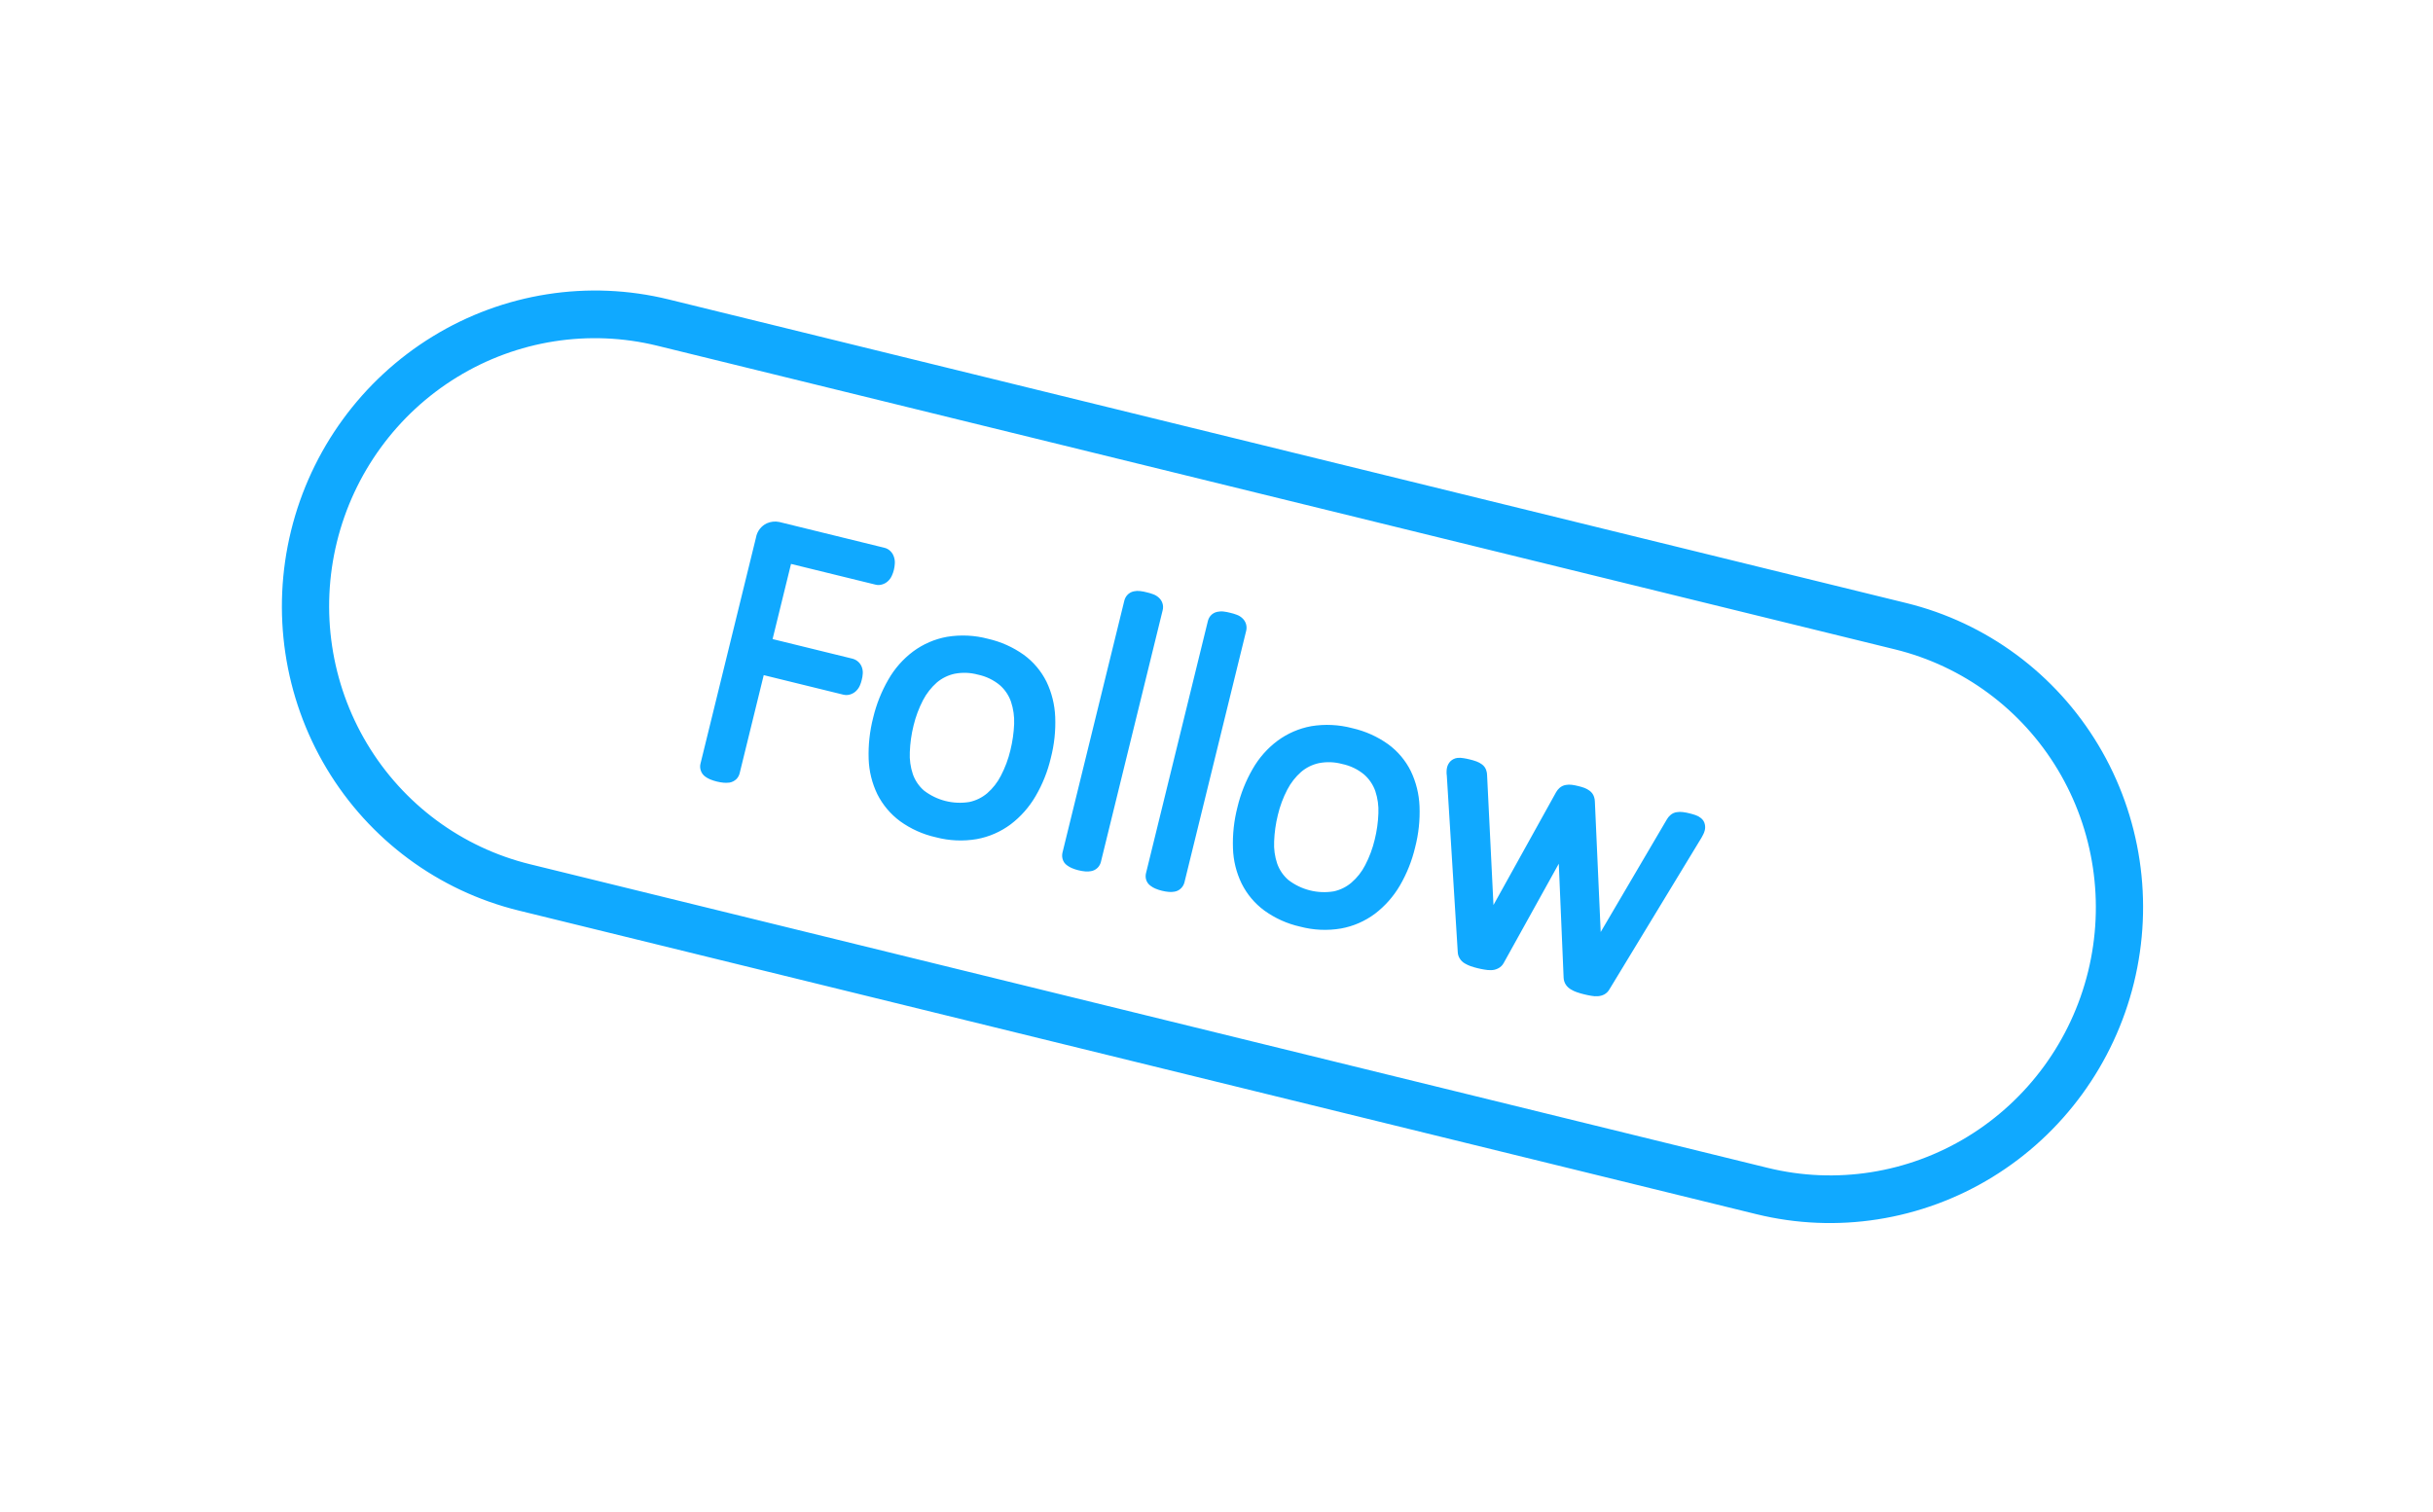 <svg width="259" height="161" viewBox="0 0 259 161" fill="none" xmlns="http://www.w3.org/2000/svg">
<g filter="url(#filter0_d)">
<path fill-rule="evenodd" clip-rule="evenodd" d="M107.561 79.879C107.787 78.963 107.92 78.026 107.959 77.084C107.99 76.281 107.877 75.48 107.625 74.719C107.388 74.04 106.981 73.434 106.444 72.961C105.766 72.398 104.962 72.011 104.101 71.833C103.292 71.612 102.444 71.58 101.619 71.74C100.924 71.891 100.274 72.211 99.728 72.672C99.129 73.203 98.631 73.839 98.259 74.551C97.815 75.408 97.476 76.316 97.25 77.255C97.021 78.181 96.887 79.127 96.852 80.08C96.812 80.882 96.923 81.684 97.179 82.443C97.419 83.117 97.827 83.715 98.365 84.181C99.045 84.702 99.823 85.079 100.653 85.287C101.482 85.496 102.346 85.532 103.192 85.394C103.89 85.247 104.542 84.927 105.09 84.464C105.69 83.942 106.186 83.308 106.548 82.597C106.997 81.737 107.337 80.824 107.561 79.879V79.879ZM71.175 31.881L202.939 64.213C211.481 66.309 218.832 71.747 223.375 79.331C227.918 86.914 229.281 96.022 227.164 104.651C225.046 113.28 219.622 120.723 212.085 125.342C204.548 129.961 195.514 131.379 186.972 129.283L55.208 96.95C46.666 94.854 39.315 89.416 34.772 81.833C30.229 74.249 28.866 65.141 30.983 56.512C33.101 47.884 38.525 40.441 46.062 35.822C53.599 31.202 62.633 29.785 71.175 31.881V31.881ZM201.729 69.144L69.965 36.811C62.717 35.033 55.053 36.236 48.658 40.155C42.263 44.074 37.661 50.389 35.864 57.71C34.068 65.031 35.224 72.759 39.078 79.193C42.933 85.628 49.17 90.242 56.418 92.02L188.182 124.352C195.43 126.131 203.094 124.928 209.489 121.009C215.884 117.089 220.486 110.775 222.283 103.453C224.079 96.132 222.923 88.404 219.068 81.97C215.214 75.536 208.977 70.922 201.729 69.144V69.144ZM146.343 89.396C146.57 88.479 146.702 87.542 146.734 86.598C146.771 85.796 146.66 84.995 146.407 84.235C146.168 83.555 145.759 82.95 145.22 82.475C144.545 81.913 143.743 81.527 142.884 81.35C142.075 81.128 141.226 81.097 140.402 81.257C139.706 81.407 139.057 81.727 138.511 82.189C137.911 82.719 137.413 83.356 137.042 84.067C136.595 84.923 136.256 85.832 136.033 86.772C135.803 87.697 135.67 88.644 135.635 89.597C135.595 90.399 135.706 91.201 135.962 91.96C136.202 92.633 136.61 93.232 137.148 93.697C137.827 94.219 138.606 94.595 139.435 94.804C140.265 95.013 141.129 95.049 141.974 94.911C142.671 94.763 143.321 94.443 143.865 93.979C144.47 93.46 144.968 92.826 145.331 92.114C145.779 91.254 146.119 90.341 146.343 89.396V89.396ZM111.862 80.71C111.527 82.139 110.98 83.51 110.239 84.775C109.56 85.941 108.659 86.961 107.588 87.775C106.519 88.571 105.284 89.109 103.978 89.346C102.527 89.594 101.042 89.527 99.622 89.15C98.249 88.844 96.952 88.261 95.81 87.436C94.795 86.684 93.968 85.702 93.397 84.569C92.829 83.396 92.513 82.115 92.471 80.808C92.422 79.332 92.583 77.856 92.949 76.425C93.288 75 93.832 73.632 94.564 72.365C95.231 71.192 96.132 70.17 97.208 69.364C98.277 68.574 99.511 68.041 100.814 67.806C102.27 67.567 103.758 67.639 105.181 68.019C106.55 68.329 107.843 68.908 108.987 69.724C110.008 70.468 110.836 71.449 111.402 72.585C111.963 73.758 112.279 75.035 112.33 76.339C112.389 77.81 112.232 79.283 111.862 80.71ZM116.139 92.759C115.944 92.796 115.746 92.805 115.549 92.789C115.297 92.768 115.047 92.726 114.802 92.664C114.563 92.607 114.329 92.53 114.103 92.434C113.928 92.36 113.763 92.266 113.61 92.153C113.351 91.982 113.169 91.716 113.102 91.41C113.054 91.198 113.056 90.977 113.109 90.765L119.685 63.966C119.736 63.752 119.837 63.552 119.979 63.384C120.166 63.17 120.417 63.022 120.694 62.964C120.918 62.915 121.149 62.905 121.377 62.935C121.609 62.962 121.839 63.006 122.064 63.067C122.299 63.119 122.53 63.187 122.755 63.273C122.976 63.351 123.178 63.472 123.351 63.63C123.541 63.795 123.68 64.011 123.753 64.252C123.825 64.484 123.831 64.733 123.771 64.969L117.195 91.768C117.138 92.005 117.018 92.222 116.847 92.395C116.655 92.589 116.407 92.716 116.139 92.759ZM125.032 94.941C124.835 94.976 124.634 94.986 124.435 94.969C124.185 94.949 123.938 94.908 123.695 94.846C123.453 94.789 123.217 94.712 122.989 94.614C122.816 94.541 122.653 94.447 122.503 94.335C122.244 94.162 122.06 93.896 121.988 93.591C121.942 93.378 121.947 93.158 122.002 92.947L128.577 66.148C128.626 65.934 128.725 65.734 128.865 65.565C129.053 65.349 129.307 65.201 129.586 65.146C129.811 65.095 130.043 65.085 130.27 65.117C130.502 65.144 130.732 65.188 130.957 65.249C131.19 65.3 131.419 65.369 131.641 65.454C131.862 65.53 132.065 65.652 132.237 65.811C132.422 65.974 132.56 66.184 132.635 66.42C132.71 66.657 132.72 66.909 132.664 67.151L126.088 93.95C126.029 94.187 125.906 94.403 125.733 94.575C125.544 94.77 125.298 94.898 125.032 94.941V94.941ZM150.645 90.226C150.307 91.654 149.759 93.025 149.021 94.292C148.34 95.456 147.439 96.475 146.371 97.291C145.302 98.088 144.067 98.626 142.761 98.863C141.31 99.111 139.825 99.044 138.404 98.666C137.031 98.36 135.735 97.777 134.593 96.953C133.574 96.204 132.747 95.221 132.18 94.085C131.609 92.914 131.293 91.632 131.253 90.324C131.201 88.849 131.362 87.372 131.731 85.941C132.07 84.516 132.615 83.148 133.346 81.881C134.014 80.709 134.914 79.687 135.99 78.88C137.058 78.091 138.289 77.558 139.59 77.321C141.048 77.083 142.538 77.156 143.963 77.536C145.332 77.846 146.626 78.425 147.77 79.241C148.79 79.985 149.618 80.966 150.184 82.101C150.746 83.274 151.062 84.552 151.113 85.855C151.172 87.326 151.014 88.8 150.645 90.226V90.226ZM165.937 91.965L160.077 102.53C159.944 102.782 159.735 102.985 159.481 103.111C159.251 103.232 158.996 103.297 158.737 103.299C158.498 103.304 158.259 103.285 158.024 103.24C157.775 103.201 157.535 103.15 157.291 103.09C157.034 103.029 156.781 102.955 156.532 102.867C156.331 102.793 156.137 102.702 155.952 102.594C155.715 102.465 155.518 102.274 155.382 102.04C155.258 101.836 155.189 101.604 155.181 101.365L154.017 82.584C153.995 82.442 153.986 82.299 153.993 82.156C153.992 82.006 154.01 81.857 154.044 81.711C154.104 81.468 154.225 81.244 154.398 81.063C154.605 80.858 154.875 80.73 155.163 80.699C155.37 80.679 155.579 80.689 155.783 80.727C155.991 80.756 156.197 80.799 156.4 80.849C156.662 80.908 156.92 80.983 157.173 81.075C157.38 81.149 157.575 81.253 157.752 81.385C157.979 81.544 158.145 81.777 158.223 82.045C158.275 82.202 158.303 82.366 158.305 82.531L158.984 96.366L165.656 84.342C165.75 84.179 165.869 84.032 166.007 83.905C166.196 83.736 166.428 83.624 166.677 83.582C166.887 83.543 167.103 83.536 167.315 83.564C167.553 83.596 167.789 83.641 168.022 83.701C168.247 83.754 168.469 83.82 168.686 83.9C168.871 83.973 169.045 84.07 169.206 84.188C169.438 84.351 169.611 84.587 169.695 84.861C169.748 85.017 169.775 85.181 169.778 85.346L170.399 99.239L177.445 87.242C177.541 87.076 177.662 86.926 177.806 86.8C178 86.622 178.244 86.509 178.504 86.477C178.719 86.442 178.938 86.439 179.154 86.469C179.409 86.501 179.661 86.551 179.909 86.618C180.109 86.666 180.306 86.724 180.5 86.792C180.701 86.857 180.888 86.96 181.051 87.094C181.282 87.263 181.44 87.515 181.49 87.799C181.534 88.011 181.527 88.231 181.47 88.44C181.433 88.586 181.379 88.727 181.309 88.859C181.255 88.962 181.208 89.067 181.135 89.187L171.351 105.304C171.222 105.549 171.025 105.75 170.784 105.884C170.572 105.994 170.341 106.058 170.104 106.074C169.867 106.092 169.628 106.077 169.395 106.031C169.145 105.991 168.893 105.936 168.641 105.875C168.376 105.812 168.113 105.735 167.856 105.646C167.646 105.574 167.445 105.48 167.255 105.367C167.032 105.244 166.84 105.07 166.695 104.859C166.549 104.639 166.465 104.382 166.453 104.116L165.937 91.965ZM84.207 60.045L82.244 68.047L90.702 70.123C90.906 70.169 91.097 70.258 91.264 70.384C91.467 70.536 91.626 70.741 91.723 70.977C91.82 71.211 91.861 71.465 91.844 71.719C91.832 71.948 91.795 72.176 91.734 72.397C91.684 72.612 91.614 72.821 91.524 73.022C91.417 73.254 91.263 73.462 91.072 73.631C90.911 73.77 90.723 73.875 90.521 73.939C90.275 74.02 90.01 74.029 89.76 73.963L81.301 71.887L78.739 82.331C78.682 82.568 78.561 82.785 78.391 82.958C78.186 83.153 77.929 83.283 77.652 83.33L77.629 83.331L77.608 83.333C77.425 83.351 77.241 83.355 77.058 83.344C76.556 83.298 76.064 83.177 75.598 82.986C75.417 82.911 75.245 82.815 75.085 82.7C74.853 82.537 74.68 82.3 74.596 82.027C74.519 81.795 74.51 81.546 74.57 81.308L80.477 57.239C80.533 56.91 80.668 56.6 80.869 56.336C81.071 56.071 81.334 55.86 81.634 55.72C82.057 55.532 82.527 55.484 82.977 55.584L94.137 58.323C94.385 58.379 94.611 58.505 94.79 58.686C94.958 58.85 95.083 59.053 95.155 59.278C95.24 59.514 95.274 59.765 95.255 60.015C95.243 60.24 95.21 60.463 95.156 60.681C95.105 60.893 95.032 61.099 94.941 61.297C94.837 61.534 94.682 61.745 94.487 61.913C94.327 62.054 94.139 62.159 93.936 62.221C93.69 62.306 93.425 62.315 93.175 62.245L84.207 60.045V60.045Z" fill="#10A9FF"/>
</g>
<defs>
<filter id="filter0_d" x="0.009" y="0.934" width="258.13" height="159.295" filterUnits="userSpaceOnUse" color-interpolation-filters="sRGB">
<feFlood flood-opacity="0" result="BackgroundImageFix"/>
<feColorMatrix in="SourceAlpha" type="matrix" values="0 0 0 0 0 0 0 0 0 0 0 0 0 0 0 0 0 0 127 0"/>
<feOffset/>
<feGaussianBlur stdDeviation="15"/>
<feColorMatrix type="matrix" values="0 0 0 0 0 0 0 0 0 0.64 0 0 0 0 1 0 0 0 1 0"/>
<feBlend mode="hard-light" in2="BackgroundImageFix" result="effect1_dropShadow"/>
<feBlend mode="normal" in="SourceGraphic" in2="effect1_dropShadow" result="shape"/>
</filter>
</defs>
</svg>
